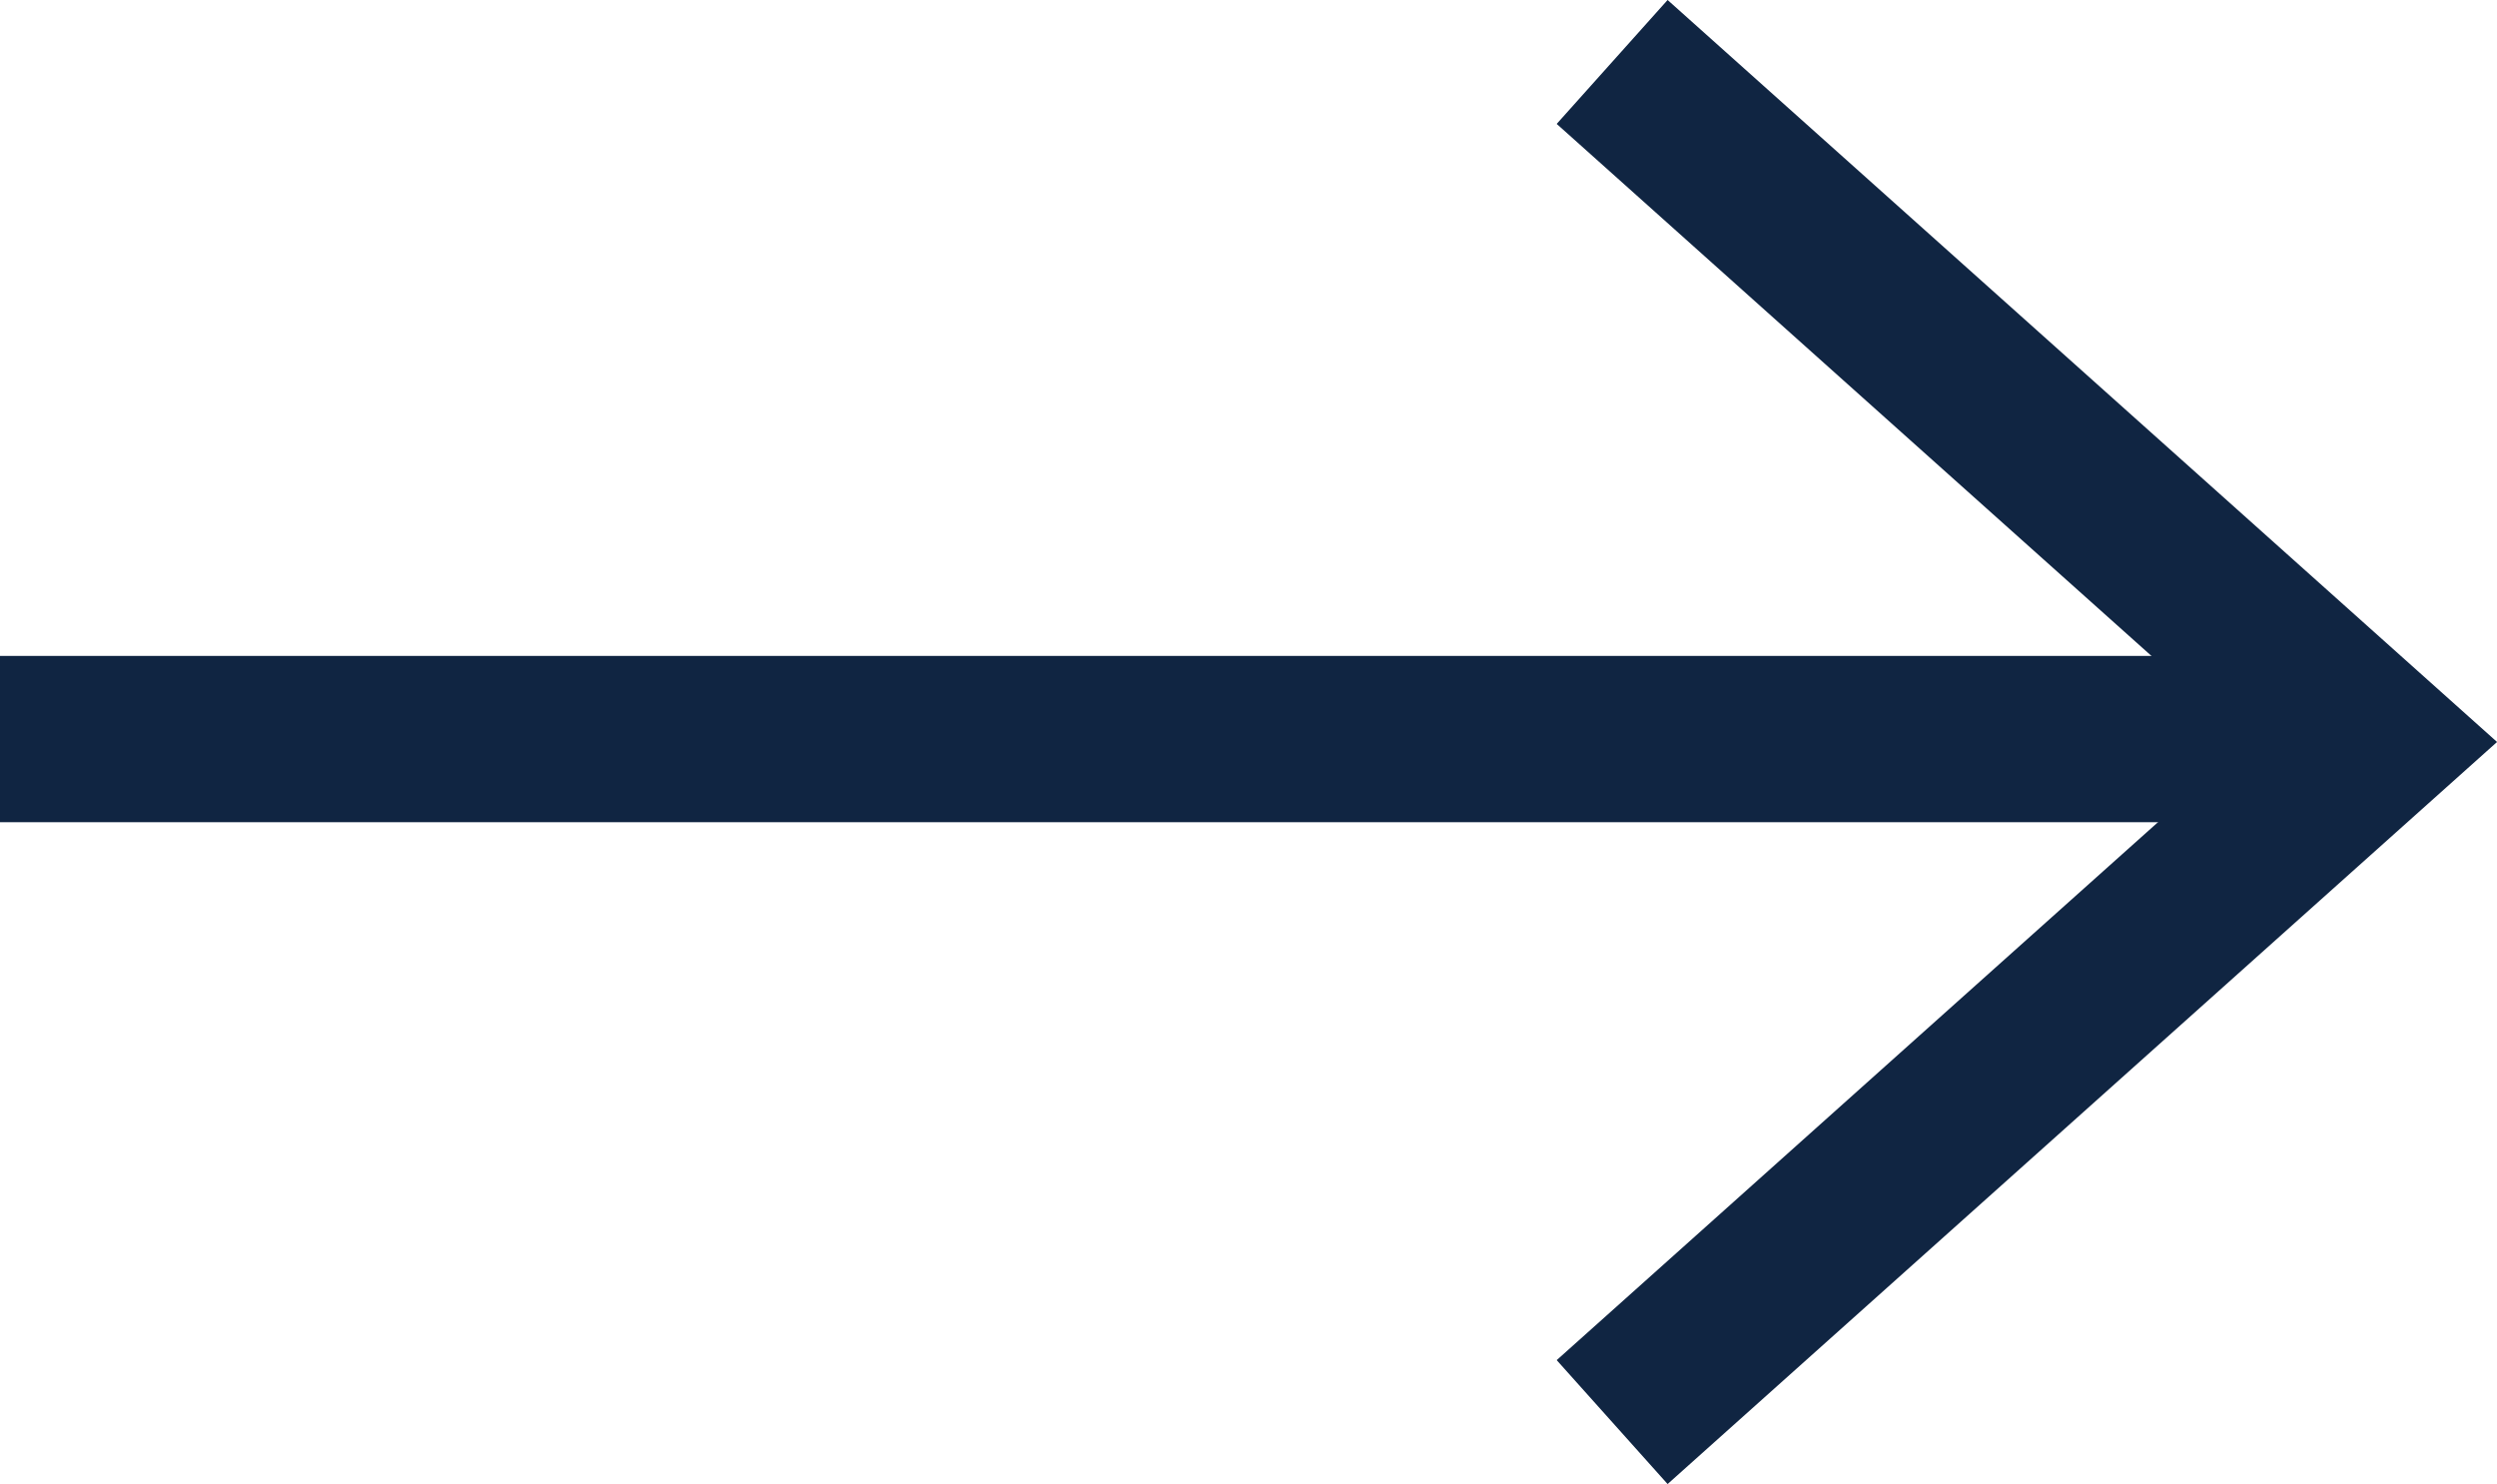 <svg xmlns="http://www.w3.org/2000/svg" width="30.028" height="17.85" viewBox="0 0 30.028 17.85">
  <g id="Grupo_1737" data-name="Grupo 1737" transform="translate(0 0.745)">
    <path id="Caminho_1506" data-name="Caminho 1506" d="M-2878.032,6054.5h28.347" transform="translate(2878.032 -6046.356)" fill="none" stroke="#102542" stroke-width="2"/>
    <path id="Caminho_1507" data-name="Caminho 1507" d="M-2854.561,6042.48l9.142,8.179-9.142,8.18" transform="translate(2873.948 -6042.48)" fill="none" stroke="#102542" stroke-width="2"/>
  </g>
</svg>

